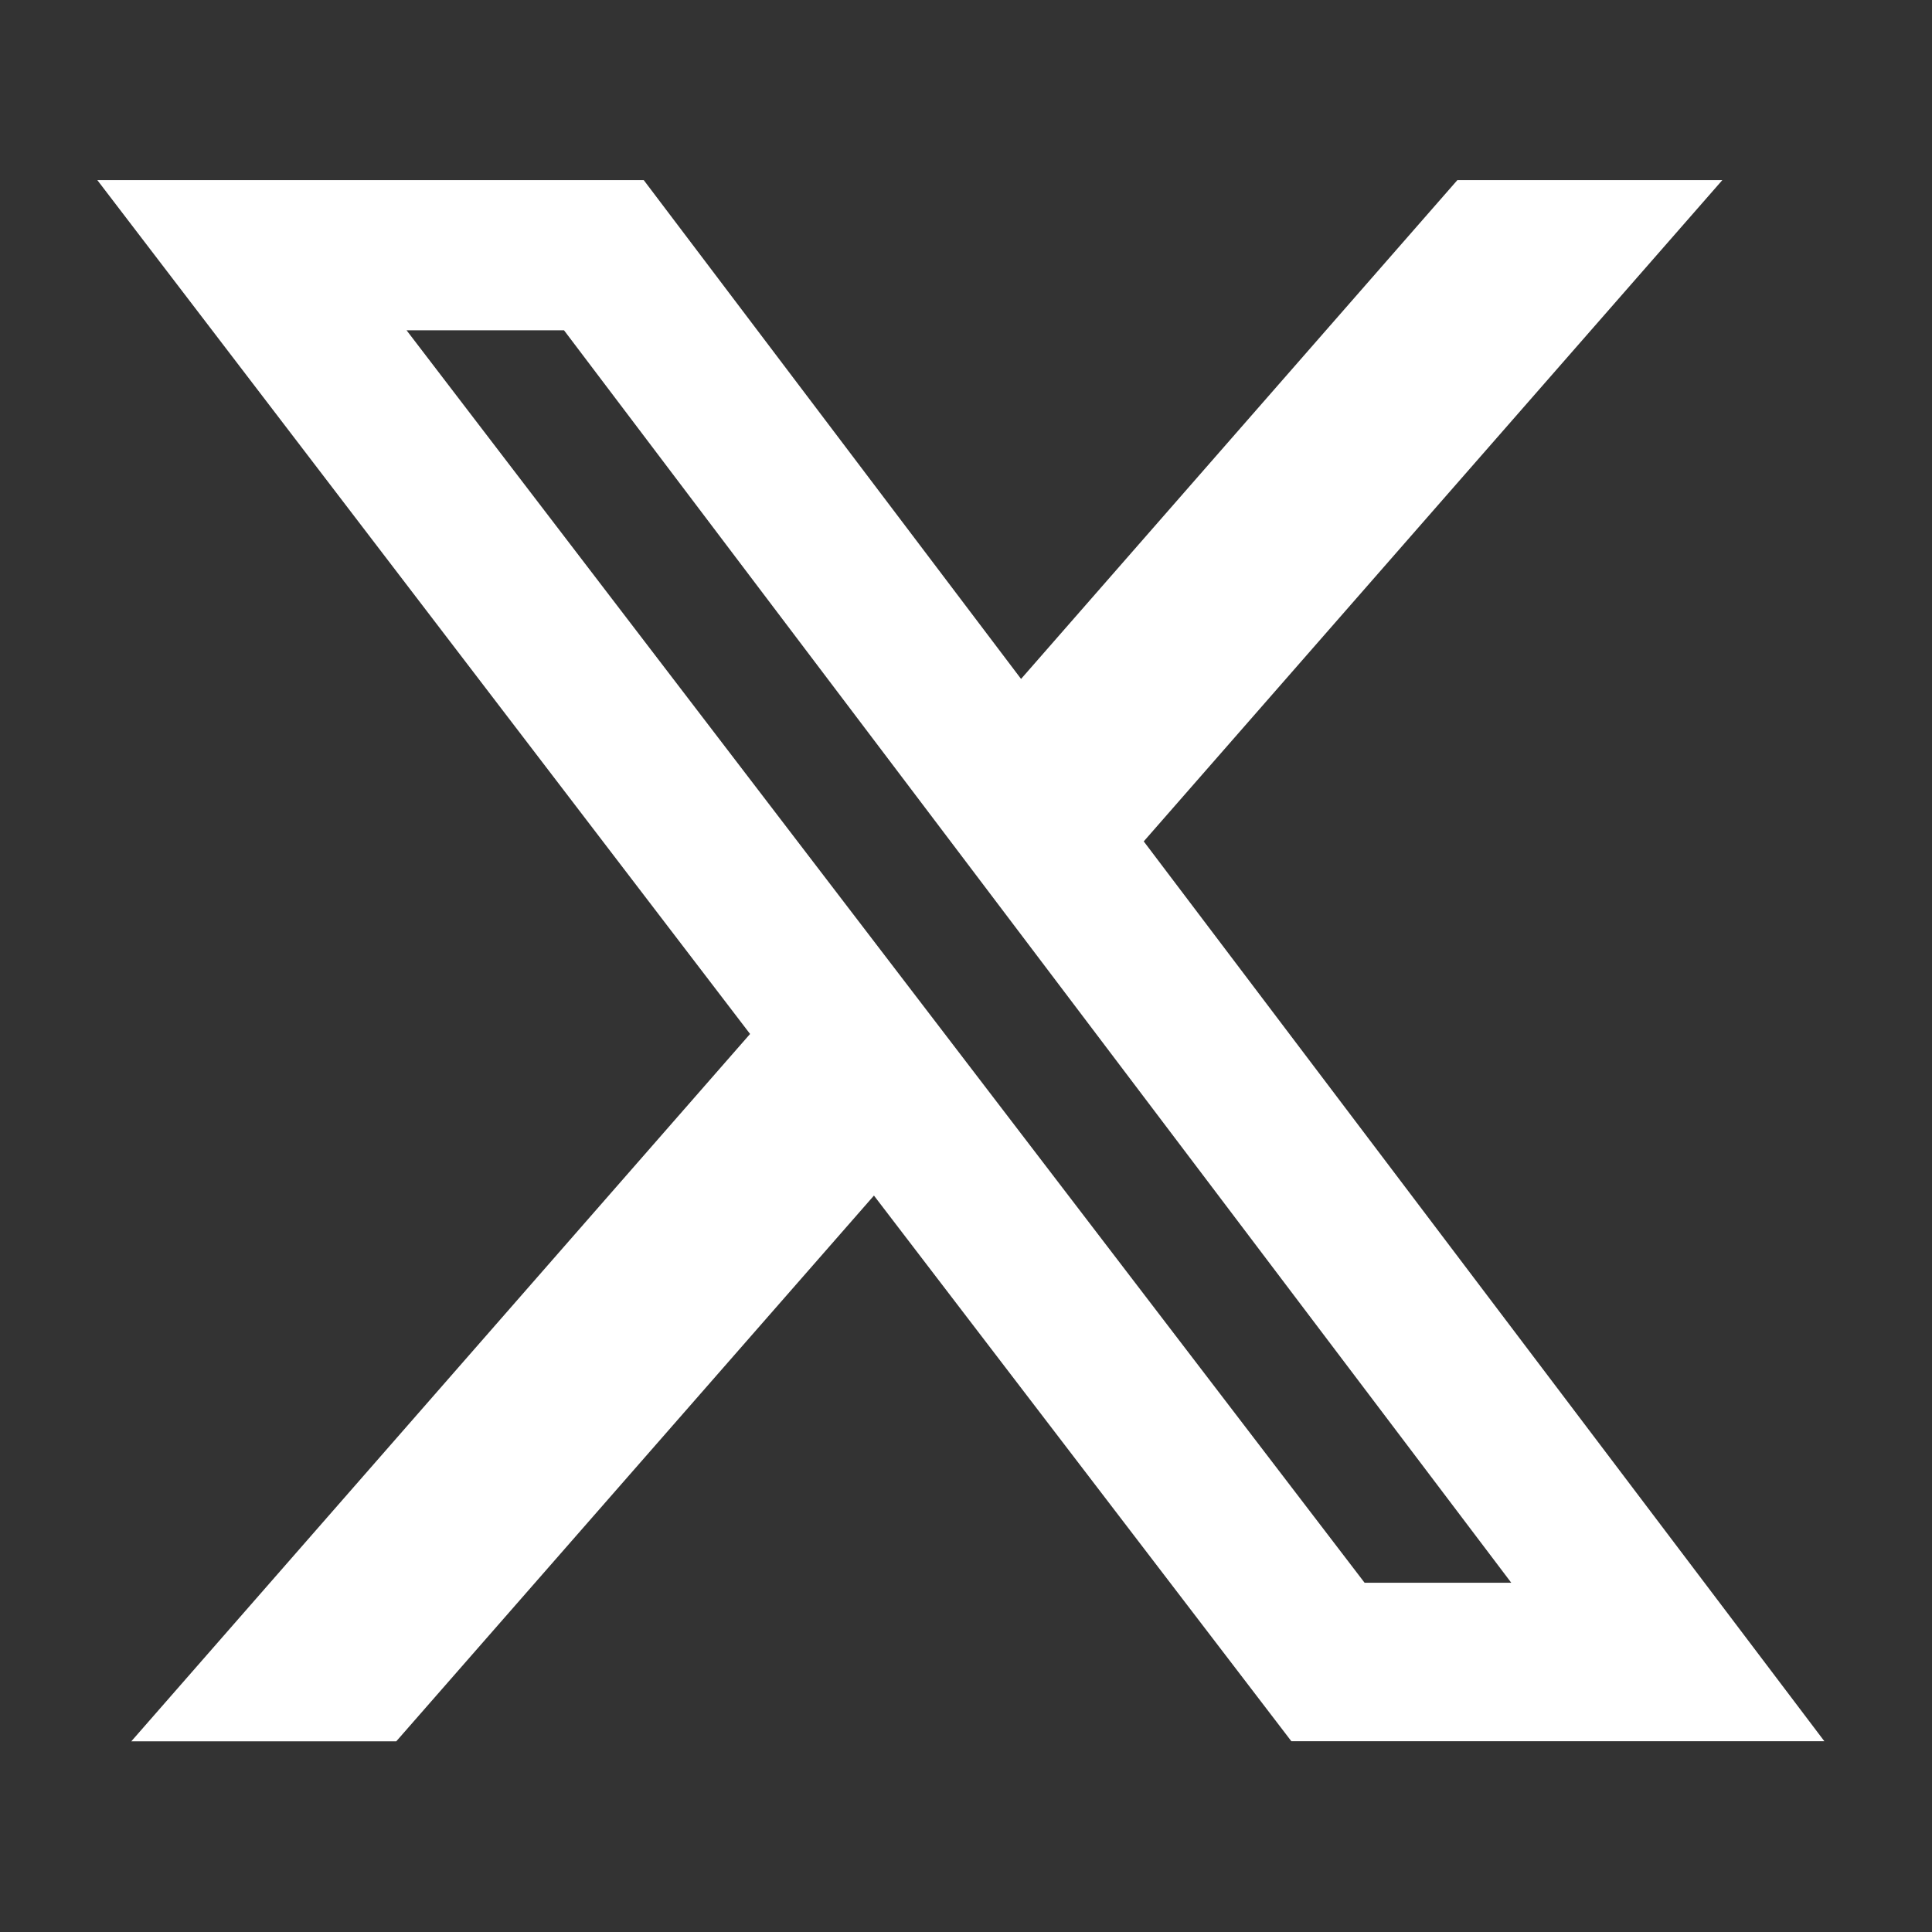 <svg xmlns="http://www.w3.org/2000/svg" fill="none" viewBox="0 0 34 34">
  <rect x="0" y="0" width="34" height="34" fill="#333333" stroke="none"/>
  <path fill="#fff" d="M25.65 3.17h4.66L20.128 14.807l11.978 15.836h-9.38L15.38 21.04l-8.406 9.604H2.311L13.2 18.196 1.713 3.17h9.616l6.64 8.778 7.678-8.778h.003Zm-1.636 24.684h2.582L9.926 5.813H7.155l16.859 22.04Z"/>
</svg>